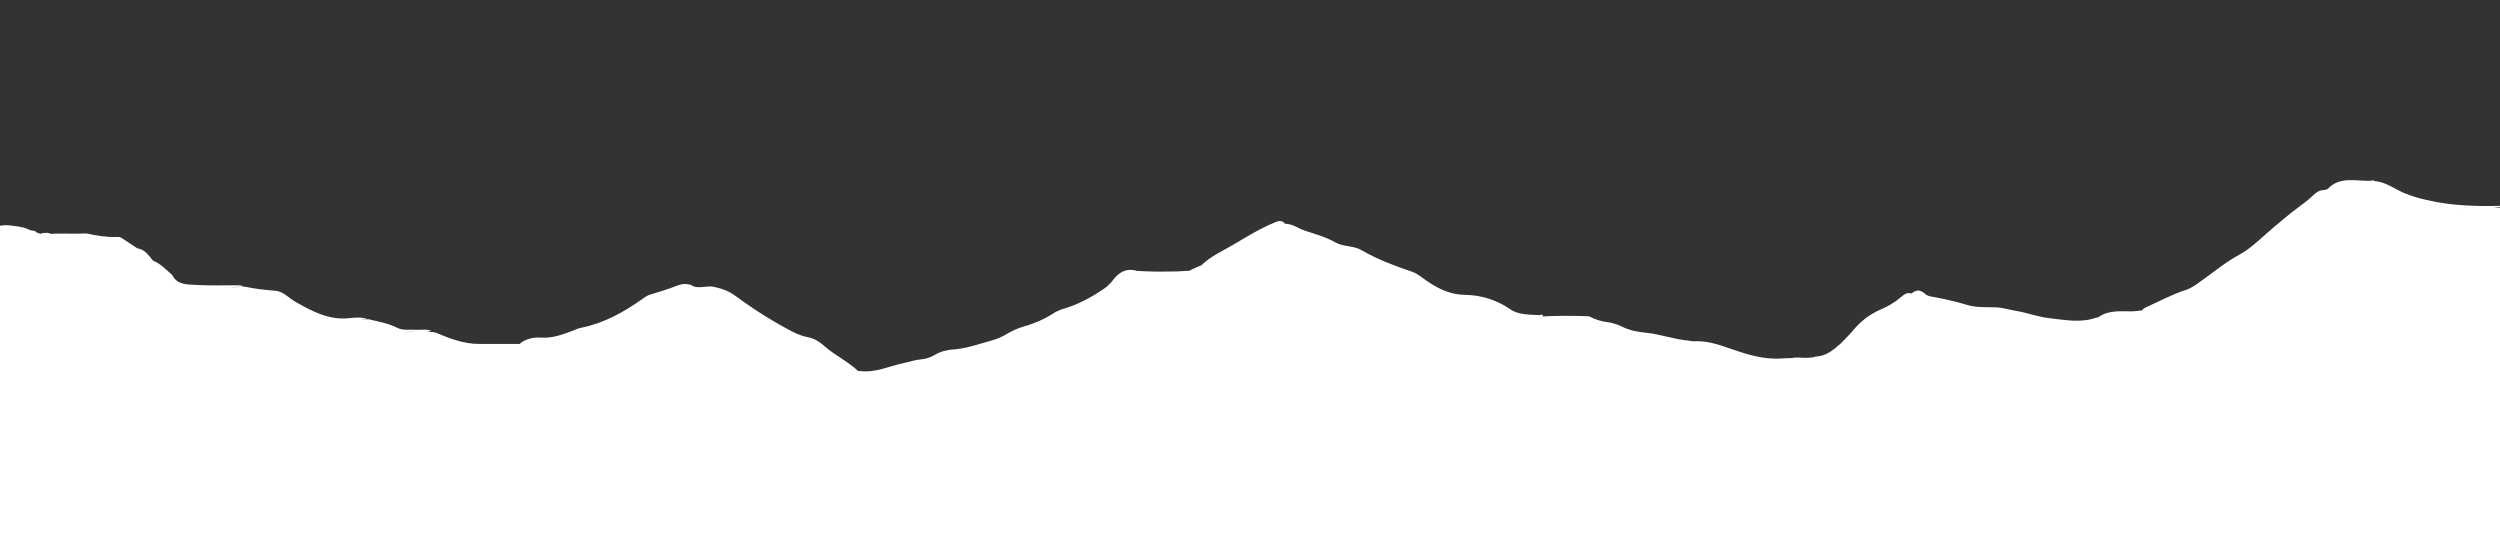 <svg xmlns="http://www.w3.org/2000/svg" viewBox="0 0 1980 432" width="1980" height="432"><rect x="0" y="0" width="1980" height="432" fill="#333333" stroke="none"/><title>event-bg-shape-new-01-svg</title><defs><clipPath id="cp1"><path d="m-4 0h1987v438h-1987z"></path></clipPath><clipPath id="cp2"><path d="m-4 0h1986.52v437.42h-1986.52z"></path></clipPath></defs><style>		.s0 { fill: #ffffff } 	</style><g id="Clip-Path" clip-path="url(#cp1)"><g id="Layer"><g id="Clip-Path" clip-path="url(#cp2)"><g id="Layer"><path id="Layer" fill-rule="evenodd" class="s0" d="m1982.5 329.5c-0.7 2.5-2.9 2.6-4.9 3-7.2 1.6-14.4 3.3-21.5 5.3q-2 0.6-4 1.2-2 0.6-3.9 1.3-2 0.7-3.9 1.5-1.8 0.8-3.7 1.7-1.6 0.9-3.4 1.4-1.7 0.4-3.5 0.5-1.8 0-3.6-0.5-1.8-0.4-3.4-1.2c-6.6-3.2-13.4-6.2-20-9.5q-1.1-0.6-2.2-1.1-1.1-0.5-2.2-0.9-1.2-0.4-2.4-0.8-1.1-0.4-2.3-0.7-2.7-0.6-5.3-1.5-2.7-0.9-5.2-1.9-2.6-1.1-5.1-2.3-2.5-1.3-4.9-2.7-1.8-1.2-3.8-2-2-0.9-4.1-1.5-2.2-0.6-4.3-0.8-2.2-0.2-4.4-0.2c-30.6 0.6-61.1-2.7-91.7-1.4-4.1 0.1-8.3-0.6-12.3 0.4-13.1 1.8-26 3.8-37.8 10.5-5 2.9-10.6 4.6-15.8 7.4-10.6 5.7-21.4 11.3-33.6 13.2-4.1 0.7-8 2.7-12.1 4.1q-1 0.9-2.1 1.5-1.1 0.6-2.3 1-1.3 0.4-2.6 0.6-1.2 0.1-2.5 0.1c-12.4-0.5-25 1.6-37.1-1.3-8.5-2.1-17-3.9-25.4-6.6-8.1-2.5-16.8-2.1-25.3-2.6-7.4 0.1-13.2 4.3-19.4 7.6-2.6 1.4-4.9 2.8-8 3-9.6 0.9-18 5.4-26.8 8.7-2.6 1-5.4 1.1-7.8 2.5-5.9 4.2-12.6 5.5-19.8 6.5-8.8 1.1-17.4 3.6-26.3 4.9-17.7 2.6-35.2 3-52.4-3.2q-0.5-0.2-1.1-0.4-0.5-0.1-1.1-0.3-0.6-0.1-1.1-0.2-0.6 0-1.2-0.1c-12.3-0.7-23.3-5.3-34.4-10.3q-3.8-1.6-7.6-3.1-3.9-1.5-7.8-2.8-3.9-1.3-7.8-2.4-4-1.1-8-2.1c-2.2-0.6-4.5-0.7-6.5-1.7-8.2-4.3-17.1-6.2-26-7.9-14.7-2.9-27-9.7-36.1-22q-1.2-1.5-2.4-2.9-1.2-1.5-2.4-2.9-1.2-1.4-2.5-2.7-1.3-1.4-2.6-2.7-1.2-1.4-2.6-2.4-1.5-1.1-3.1-1.9-1.6-0.7-3.4-1.1-1.7-0.4-3.5-0.5c-8.3 4-17.2 5.9-25.6 9.8-13.4 6.1-28.1 8.7-42.9 10-2.1 0.1-4.2 0.3-5.9 1.6-6.7 5.2-14.7 4.7-22.5 5.8-11.4 1.6-22.7 3.3-34.1 4.3-5.5 0.5-9.2 5.3-13 8.9-5.3 5.3-12.1 8.4-17.9 13.1q-0.3 0.2-0.6 0.4-0.4 0.2-0.7 0.3-0.4 0.1-0.8 0.2-0.4 0.1-0.8 0.1c-9-0.2-14.4 6.2-20.2 11.4q-1.8 1.6-3.7 3-1.9 1.5-3.9 2.7-2.1 1.3-4.2 2.4-2 1.1-4.2 2.1c-7.6 3.5-14.7 8.2-23.4 8.8-20 7.2-40.6 5.4-61.2 4.5-7.1-0.2-13.6-1.9-19.4-6.2q-0.4-0.3-1-0.6-0.5-0.2-1-0.4-0.6-0.2-1.2-0.2-0.6-0.1-1.1-0.1c-10.4 0.7-17.3-5.4-24.5-11.5-9-7.5-18-14.9-31.1-13.4-7 0.8-14-0.3-20.8-2.1-14.1 0-28.2-0.7-42.2 2.1q-1.3 0.2-2.5 0.7-1.2 0.4-2.3 1-1.1 0.6-2.1 1.5-1 0.8-1.9 1.7c-3.5 3.8-7.7 5.3-13.1 5.7-16.6 1.2-33.1 2.8-48.1 11.3-11.4 6.4-24.1 10-35.9 15.6-5.8 2.7-13 2.7-19.6 3.7q-2.8 0.5-5.6 1.1-2.8 0.7-5.5 1.5-2.7 0.9-5.3 1.9-2.6 1.1-5.2 2.3c-2 1-4 2.4-6.1 2.6-13.6 1.1-25.5 6.9-37.6 12.2-9.4 4.1-19.5 4-29.1 6.3-10.2 2.4-20.6 2.9-30.8 5.9-5.7 1.7-12.3 0.4-18.5 0.5-15.3 2.3-28.9-1.7-40.9-11.3q-0.8-0.7-1.5-1.4-0.7-0.8-1.4-1.6-0.6-0.8-1.2-1.6-0.6-0.9-1.1-1.8c-2.9-4.5-5.8-9-8.6-13.5q-0.7-1.2-1.6-2.4-0.9-1.1-1.9-2-1.1-1-2.2-1.8-1.2-0.7-2.5-1.3-1.9-0.8-3.7-1.9-1.8-1-3.4-2.3-1.7-1.2-3.2-2.6-1.5-1.5-2.8-3.1-0.9-1.1-2.1-2.1-1.1-1-2.4-1.7-1.3-0.7-2.8-1.1-1.4-0.5-2.9-0.6c-10.9-1-20.7-4.9-30.1-10.2q-1.3-0.8-2.6-1.4-1.4-0.7-2.7-1.3-1.4-0.5-2.8-1-1.5-0.4-2.9-0.7c-12.2-2.2-21.4-9.2-29-18.5-5-6-11.4-10.5-16.6-16.3q-0.6-0.6-1.3-1.2-0.8-0.5-1.6-0.9-0.8-0.4-1.7-0.7-0.8-0.2-1.7-0.3c-4.4-0.7-8.8-1.5-13.2-1q-0.2 0-0.3 0-0.1 0-0.2 0-0.2 0-0.3 0-0.1 0.1-0.2 0.1c-17.9 7.6-36.5 5.4-55 4.2-11.7-0.8-23.1-0.1-33.6 5.9-4.6 2.6-9.8 0.8-14.7 1.8-8.4 1.8-16.2 4.1-23.3 9.2q-1.8 1.2-3.7 2.2-1.9 0.9-4 1.5-2 0.6-4.2 0.8-2.1 0.3-4.2 0.2c-9-0.1-18 0.1-26.9 0.1-9.6 4-18.9 1.1-28.2-1.5-10.8-3.1-21.7-6.2-32.1-10.6q-1.2-0.5-2.4-0.8-1.1-0.3-2.4-0.4-1.2-0.2-2.4-0.3-1.2 0-2.4 0.1c-10.7 0.5-21.2-1.7-31.9-2.3-3.7-0.2-6.8-2.2-10-3.9q-0.6-0.3-1.3-0.5-0.7-0.3-1.3-0.4-0.7-0.1-1.5-0.2-0.7 0-1.4 0.1c-14.2 0-28.5-0.4-42.7 0.2-7.4 0.3-15.2-0.2-22.1 3.9v-158.2c6-3.4 12.3-1.7 18.5-1 1.4 0.2 3 0.6 4.5 0.9l5.9 2.3q0.4-0.1 0.9 0 0.4 0 0.9 0.1 0.4 0.1 0.8 0.3 0.4 0.2 0.8 0.4c1.3 1.5 3.2 1.5 4.9 1.8q0-0.3 0-0.6l4.2-0.2 1.9 0.3q0.1 0 0.1 0.1 0 0.1 0.1 0.1 0 0.1 0 0.2 0 0 0.1 0.1c9.6-0.5 19.2 0.2 28.9-0.3 7.6 1.6 15.3 3 23.2 2.8 1.8-0.1 3.8-0.1 5.3 1.2l11.8 7.8c6 0.8 8.9 5.6 12.3 9.6v0.1c6.1 2.4 10.5 7.2 15.3 11.4 3.7 7.6 11.2 7.5 17.8 7.8 10.9 0.7 22 0.3 32.9 0.4 1.9 0 3.8-0.4 5.5 0.9q-1.3 0.1-2.6 0.2-1.3 0.1-2.6 0.2-1.2 0.1-2.5 0.1-1.3 0.1-2.6 0.1 1.4 0 2.8 0 1.4-0.1 2.8-0.1 1.4-0.1 2.8-0.2 1.4-0.1 2.8-0.2 3 0.6 6 1.1 2.9 0.5 5.9 0.9 3 0.4 6 0.7 3.1 0.3 6.1 0.5c6.7 0.3 11.1 5.8 16.6 8.9 13.2 7.5 26.4 14.6 42.5 12.9 4.7-0.5 9.6-1 14.3 0.7q-0.7 0.1-1.5 0.2-0.7 0.1-1.4 0.2-0.8 0.1-1.5 0.1-0.7 0.1-1.5 0.1 0.9 0 1.7 0 0.9-0.1 1.7-0.1 0.9-0.1 1.7-0.2 0.8 0 1.7-0.2c7.8 1.9 15.7 3.2 23 6.9 4.5 2.3 9.4 1.1 14.1 1.5 4.2 0.3 8.6-0.8 12.7 0.8q-0.6 0.1-1.1 0.2-0.6 0.1-1.1 0.2-0.6 0-1.1 0.1-0.6 0-1.2 0.1 1 0 1.9 0 0.9 0.1 1.8 0.2 1 0.1 1.9 0.2 0.9 0.1 1.8 0.2c11.4 4.8 22.8 9.3 35.4 9.2 10.7 0 21.3 0 31.9 0q0-0.1 0.1-0.2 0.1-0.1 0.2-0.2 0-0.1 0.1-0.1 0.1-0.1 0.1-0.2 1.8-1.3 3.7-2.2 2-0.9 4-1.4 2.1-0.6 4.3-0.7 2.1-0.2 4.2 0c9.3 0.6 17.6-2.6 26-5.8q0.7-0.3 1.4-0.6 0.7-0.3 1.4-0.6 0.8-0.2 1.5-0.4 0.8-0.2 1.5-0.4c17.9-3.6 33.5-12.2 48.2-22.6 1.8-1.3 3.6-2.7 5.7-3.4 7.6-2.4 15.2-4.6 22.5-7.5q1.3-0.5 2.6-0.8 1.4-0.3 2.7-0.4 1.4 0 2.8 0.2 1.3 0.2 2.6 0.6 0.3 0.2 0.5 0.3 0.3 0.2 0.6 0.4 0.2 0.1 0.5 0.3 0.3 0.1 0.6 0.2c4.7 1.4 9.5-0.3 14.3 0 6.6 1.2 13 3.3 18.4 7.3q4 3 8.1 5.8 4.1 2.9 8.3 5.7 4.2 2.7 8.5 5.4 4.2 2.6 8.6 5.1c8 4.4 15.4 9.3 24.6 11 4.6 0.9 8.7 3.5 12.2 6.6 8.4 7.6 19 12.3 27.2 20.2q0.4-0.1 0.8-0.2c12.6 1.8 23.9-4 35.8-6.4 4.2-0.8 8.2-2.4 12.6-2.7q1.5-0.1 2.9-0.4 1.5-0.3 2.9-0.7 1.4-0.5 2.8-1.1 1.3-0.6 2.6-1.3 1.6-1 3.2-1.7 1.7-0.7 3.4-1.3 1.8-0.5 3.6-0.8 1.7-0.4 3.5-0.5c11-0.6 21.2-4.4 31.7-7.3q1.5-0.4 3-0.9 1.6-0.6 3-1.2 1.5-0.7 3-1.4 1.4-0.8 2.8-1.6 1.6-1 3.3-1.8 1.6-0.9 3.3-1.6 1.8-0.8 3.5-1.4 1.8-0.7 3.6-1.2 3-0.8 6-1.9 3-1.1 5.9-2.3 2.9-1.3 5.7-2.8 2.8-1.5 5.4-3.2 1-0.6 2-1.2 1.1-0.5 2.1-1 1.1-0.5 2.2-0.9 1.1-0.4 2.2-0.7c11.7-3.4 22.2-9.3 32.2-16.1q1.1-0.8 2.1-1.6 0.9-0.8 1.8-1.8 1-0.9 1.8-1.9 0.8-0.9 1.6-2c4.3-5.3 9.4-8.5 16.6-7q0.2 0.1 0.4 0.1 0.2 0 0.4 0.1 0.2 0 0.4 0.1 0.2 0.1 0.5 0.1 5.2 0.4 10.4 0.5 5.3 0.2 10.5 0.1 5.2 0 10.5-0.1 5.2-0.2 10.5-0.6 0.1-0.1 0.3-0.2 0.2-0.1 0.4-0.2 0.2-0.1 0.3-0.2 0.2-0.1 0.4-0.2c1.2-0.6 2.4-1.2 3.7-1.7 1.4-0.9 3.3-1 4.6-2.2 7.4-7.1 16.8-11.1 25.5-16.3 10.6-6.3 21.1-12.7 32.6-17.4 2.7-1.1 5.5-1.7 7.6 1.2 5.9 0 10.5 3.7 15.8 5.5 8.2 2.7 16.6 5 24.4 9.4 6.1 3.5 14.2 2.3 20.6 6.1 12.6 7.4 26.1 12.3 39.8 17 3.1 1 5.7 2.9 8.4 4.9 9.9 7.2 20.1 13.2 33.3 13.4q4.8 0.1 9.6 0.8 4.8 0.8 9.4 2.2 4.6 1.5 8.9 3.6 4.4 2.1 8.3 4.9c6.7 4.6 15.5 4.1 23.5 4.6q0.2-0.2 0.5-0.3 0.3-0.1 0.6-0.1 0.2 0 0.5 0.1 0.3 0 0.5 0.2 0.1 0.1 0.2 0.2 0 0.2 0 0.3 0.1 0.1 0.1 0.3 0 0.1 0 0.3c12-0.6 24.1-0.6 36.1-0.1l0.8 0.2q1.5 0.8 3.1 1.5 1.6 0.6 3.3 1.2 1.6 0.5 3.3 1 1.7 0.4 3.4 0.6 1.6 0.2 3.2 0.5 1.6 0.4 3.1 0.8 1.6 0.5 3.1 1 1.5 0.6 3 1.3c6.2 3.2 12.8 4.3 19.7 5 11.3 1.2 22 5.3 33.4 6.2q0.4 0.1 0.9 0.2 0.4 0.1 0.9 0.1 0.4 0.1 0.9 0.1 0.4 0 0.9 0.1c9.9-0.6 18.8 2.2 28.3 5.5 13.2 4.6 26.9 9.2 41.6 8.1 2.7-0.2 5.5-0.3 8.3-0.3q0.7-0.2 1.3-0.3 0.7 0 1.4-0.1 0.7 0 1.4 0 0.6 0 1.3 0c4.5 0.2 9 0.6 13.4-0.8 8.2-0.3 13.9-5.3 19.6-10.3q1.4-1.4 2.8-2.8 1.5-1.4 2.8-2.9 1.4-1.4 2.7-2.9 1.3-1.5 2.6-3.1 2.2-2.5 4.6-4.7 2.4-2.2 5-4.2 2.7-1.9 5.5-3.5 2.9-1.7 5.9-3 2.2-0.9 4.2-1.9 2.1-1.1 4.1-2.3 1.9-1.2 3.8-2.5 1.9-1.4 3.7-2.9c2.3-2 4.9-4.2 8.5-2.9 3.3-2.9 6.5-3.5 10.5 0.1 2.5 2.4 6.4 2.4 9.7 3.1 8 1.6 16 3.4 23.8 5.8 7.1 2.2 15 1.7 22.6 1.9 5.9 0.2 11.4 2.1 17.1 3 8.6 1.5 16.9 4.7 25.4 5.6 12.1 1.3 24.3 3.9 36.4-0.2 0.8-0.3 1.8-0.1 2.5-0.6 8.2-5.9 17.7-4.5 26.9-4.6 2.5-0.1 5.1-0.5 7.6-0.8 1.1-1.6 2.8-2.3 4.4-3 10-4.5 19.7-9.8 30.2-13.1 3.7-1.2 6.8-3.3 9.9-5.5 10.8-7.5 20.9-16.1 32.6-22.5 7.6-4.1 14.2-10.3 20.8-16.1 9.4-8.3 19-16.4 29.1-23.8q1.2-0.8 2.3-1.7 1.1-0.8 2.2-1.8 1.1-0.9 2.1-1.8 1.1-1 2.1-2c2.4-2.1 4.9-4.1 8.4-3.9 1.1-0.4 2.5-0.5 3.3-1.3 9.4-9.6 21.4-5.9 32.6-6.1l2.1-0.1c0.7-0.5 1.3-0.6 1.7 0.3 8.9 0.5 15.8 6 23.6 9.4q2.2 0.9 4.4 1.7 2.3 0.8 4.5 1.5 2.3 0.7 4.6 1.3 2.3 0.6 4.6 1.1c19.7 4.7 39.7 5.1 59.8 4.6q0.1 0.1 0.1 0.2 0 0.1 0 0.2 0 0.2 0 0.3-0.1 0.1-0.1 0.2-0.9 0.1-1.8 0.2-0.9 0.1-1.8 0.1-0.9 0.1-1.8 0.1-0.9 0.1-1.8 0.1 3.6 0.1 7.2 0.5 0 16.8 0 33.7 0.2 0.2 0.3 0.4 0.1 0.1 0.1 0.3 0.1 0.2 0.2 0.4 0.1 0.3 0.1 0.5 0.1 64.6 0 129.3zm-1661-66.2c-0.1-0.3-0.1-0.5 0.1-0.5q3.5-0.1 6.9-0.2-0.9 0-1.8 0-0.8 0-1.7 0-0.9 0-1.8 0.1-0.8 0-1.7 0.1c-0.7 0.3 0.3 1.1 0 0.5zm1634.1-98.9q-0.6-0.1-1.1 0-0.6 0-1.2 0-0.5 0.1-1.1 0.1c3.9 0 7.8-0.1 11.6-0.2-2.3 0-4.7 0-7.1 0.1q-0.6 0-1.1 0zm-4.2 0.6q0-0.1 0-0.1-0.1 0-0.1 0 0-0.1 0-0.1c-0.5 0.4 0.5 0.7 0.1 0.2z"></path></g></g><path id="Layer" class="s0" d="m-4 304h1987v134h-1987z"></path></g></g></svg>